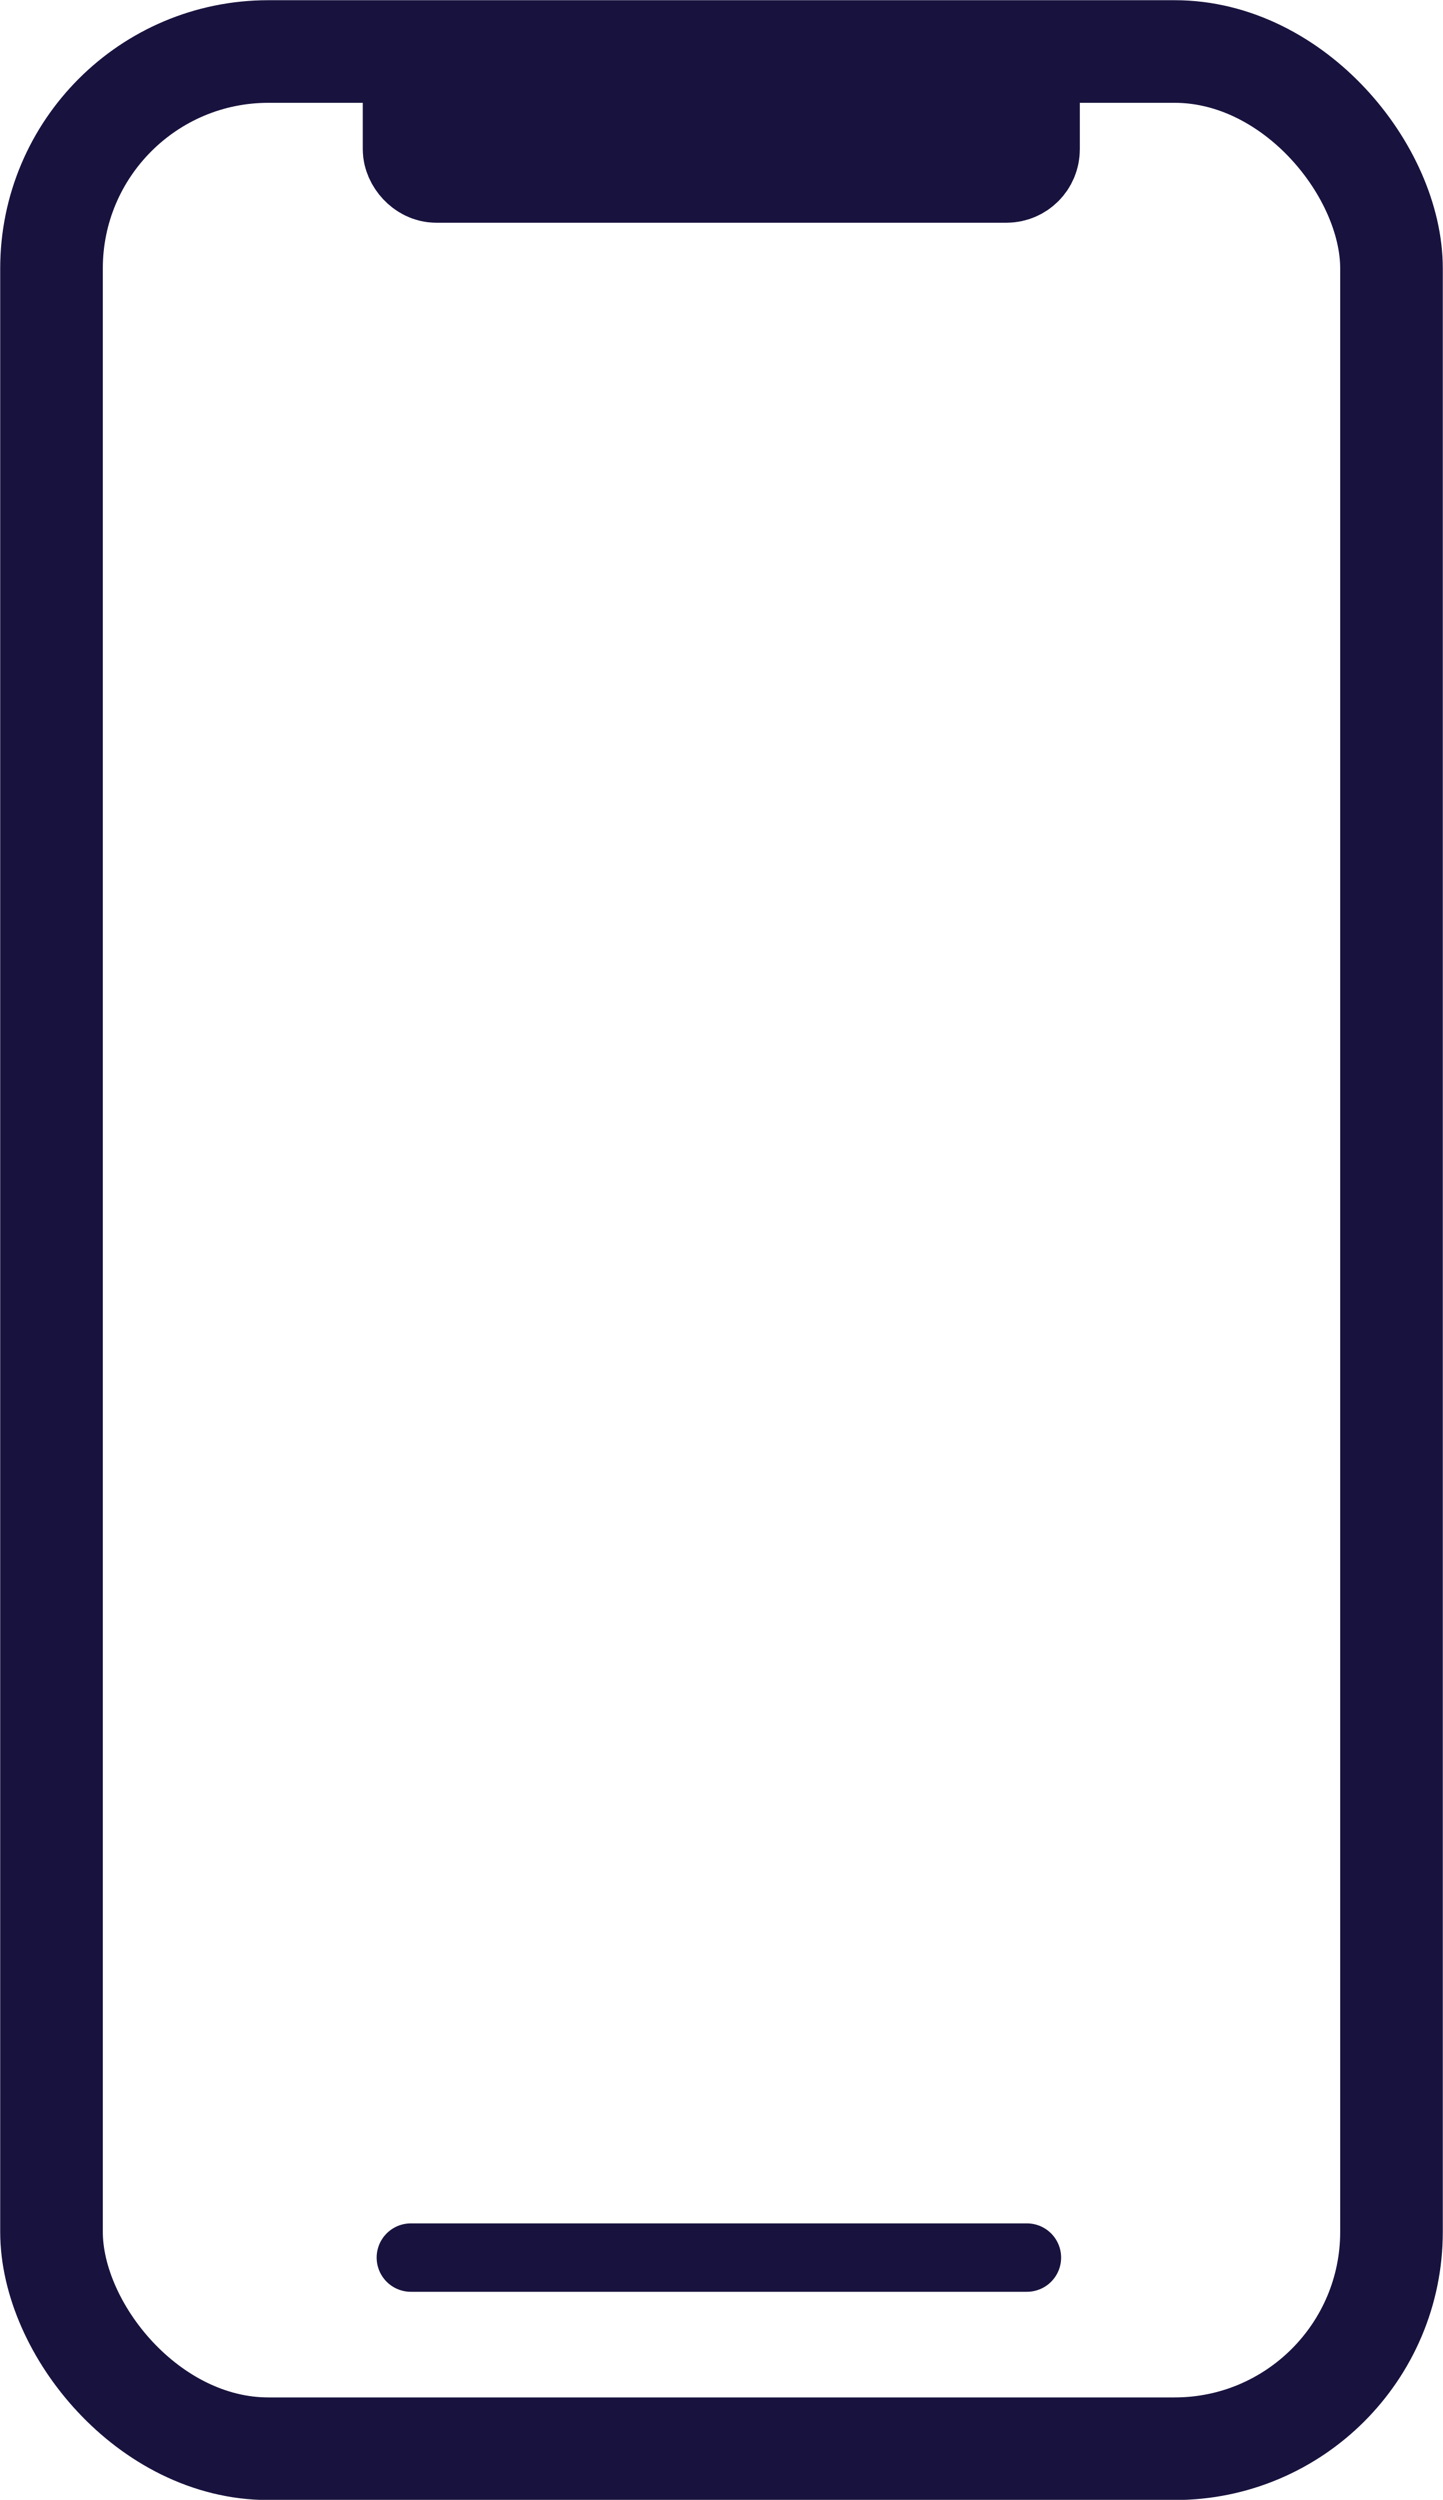 <svg xmlns="http://www.w3.org/2000/svg" width="35.86" height="62.12" viewBox="0 0 35.86 62.12"><g id="Capa_2" data-name="Capa 2"><g id="Capa_4" data-name="Capa 4"><rect x="1.28" y="1.28" width="33.3" height="59.57" rx="5.39" fill="none" stroke="#18123e" stroke-miterlimit="10" stroke-width="2.55"/><rect x="10.29" y="1.71" width="15.27" height="2.55" rx="0.55" fill="none" stroke="#18123e" stroke-miterlimit="10" stroke-width="2.55"/><line x1="10.21" y1="56.1" x2="25.52" y2="56.1" fill="none" stroke="#18123e" stroke-linecap="round" stroke-linejoin="round" stroke-width="1.7"/></g></g></svg>